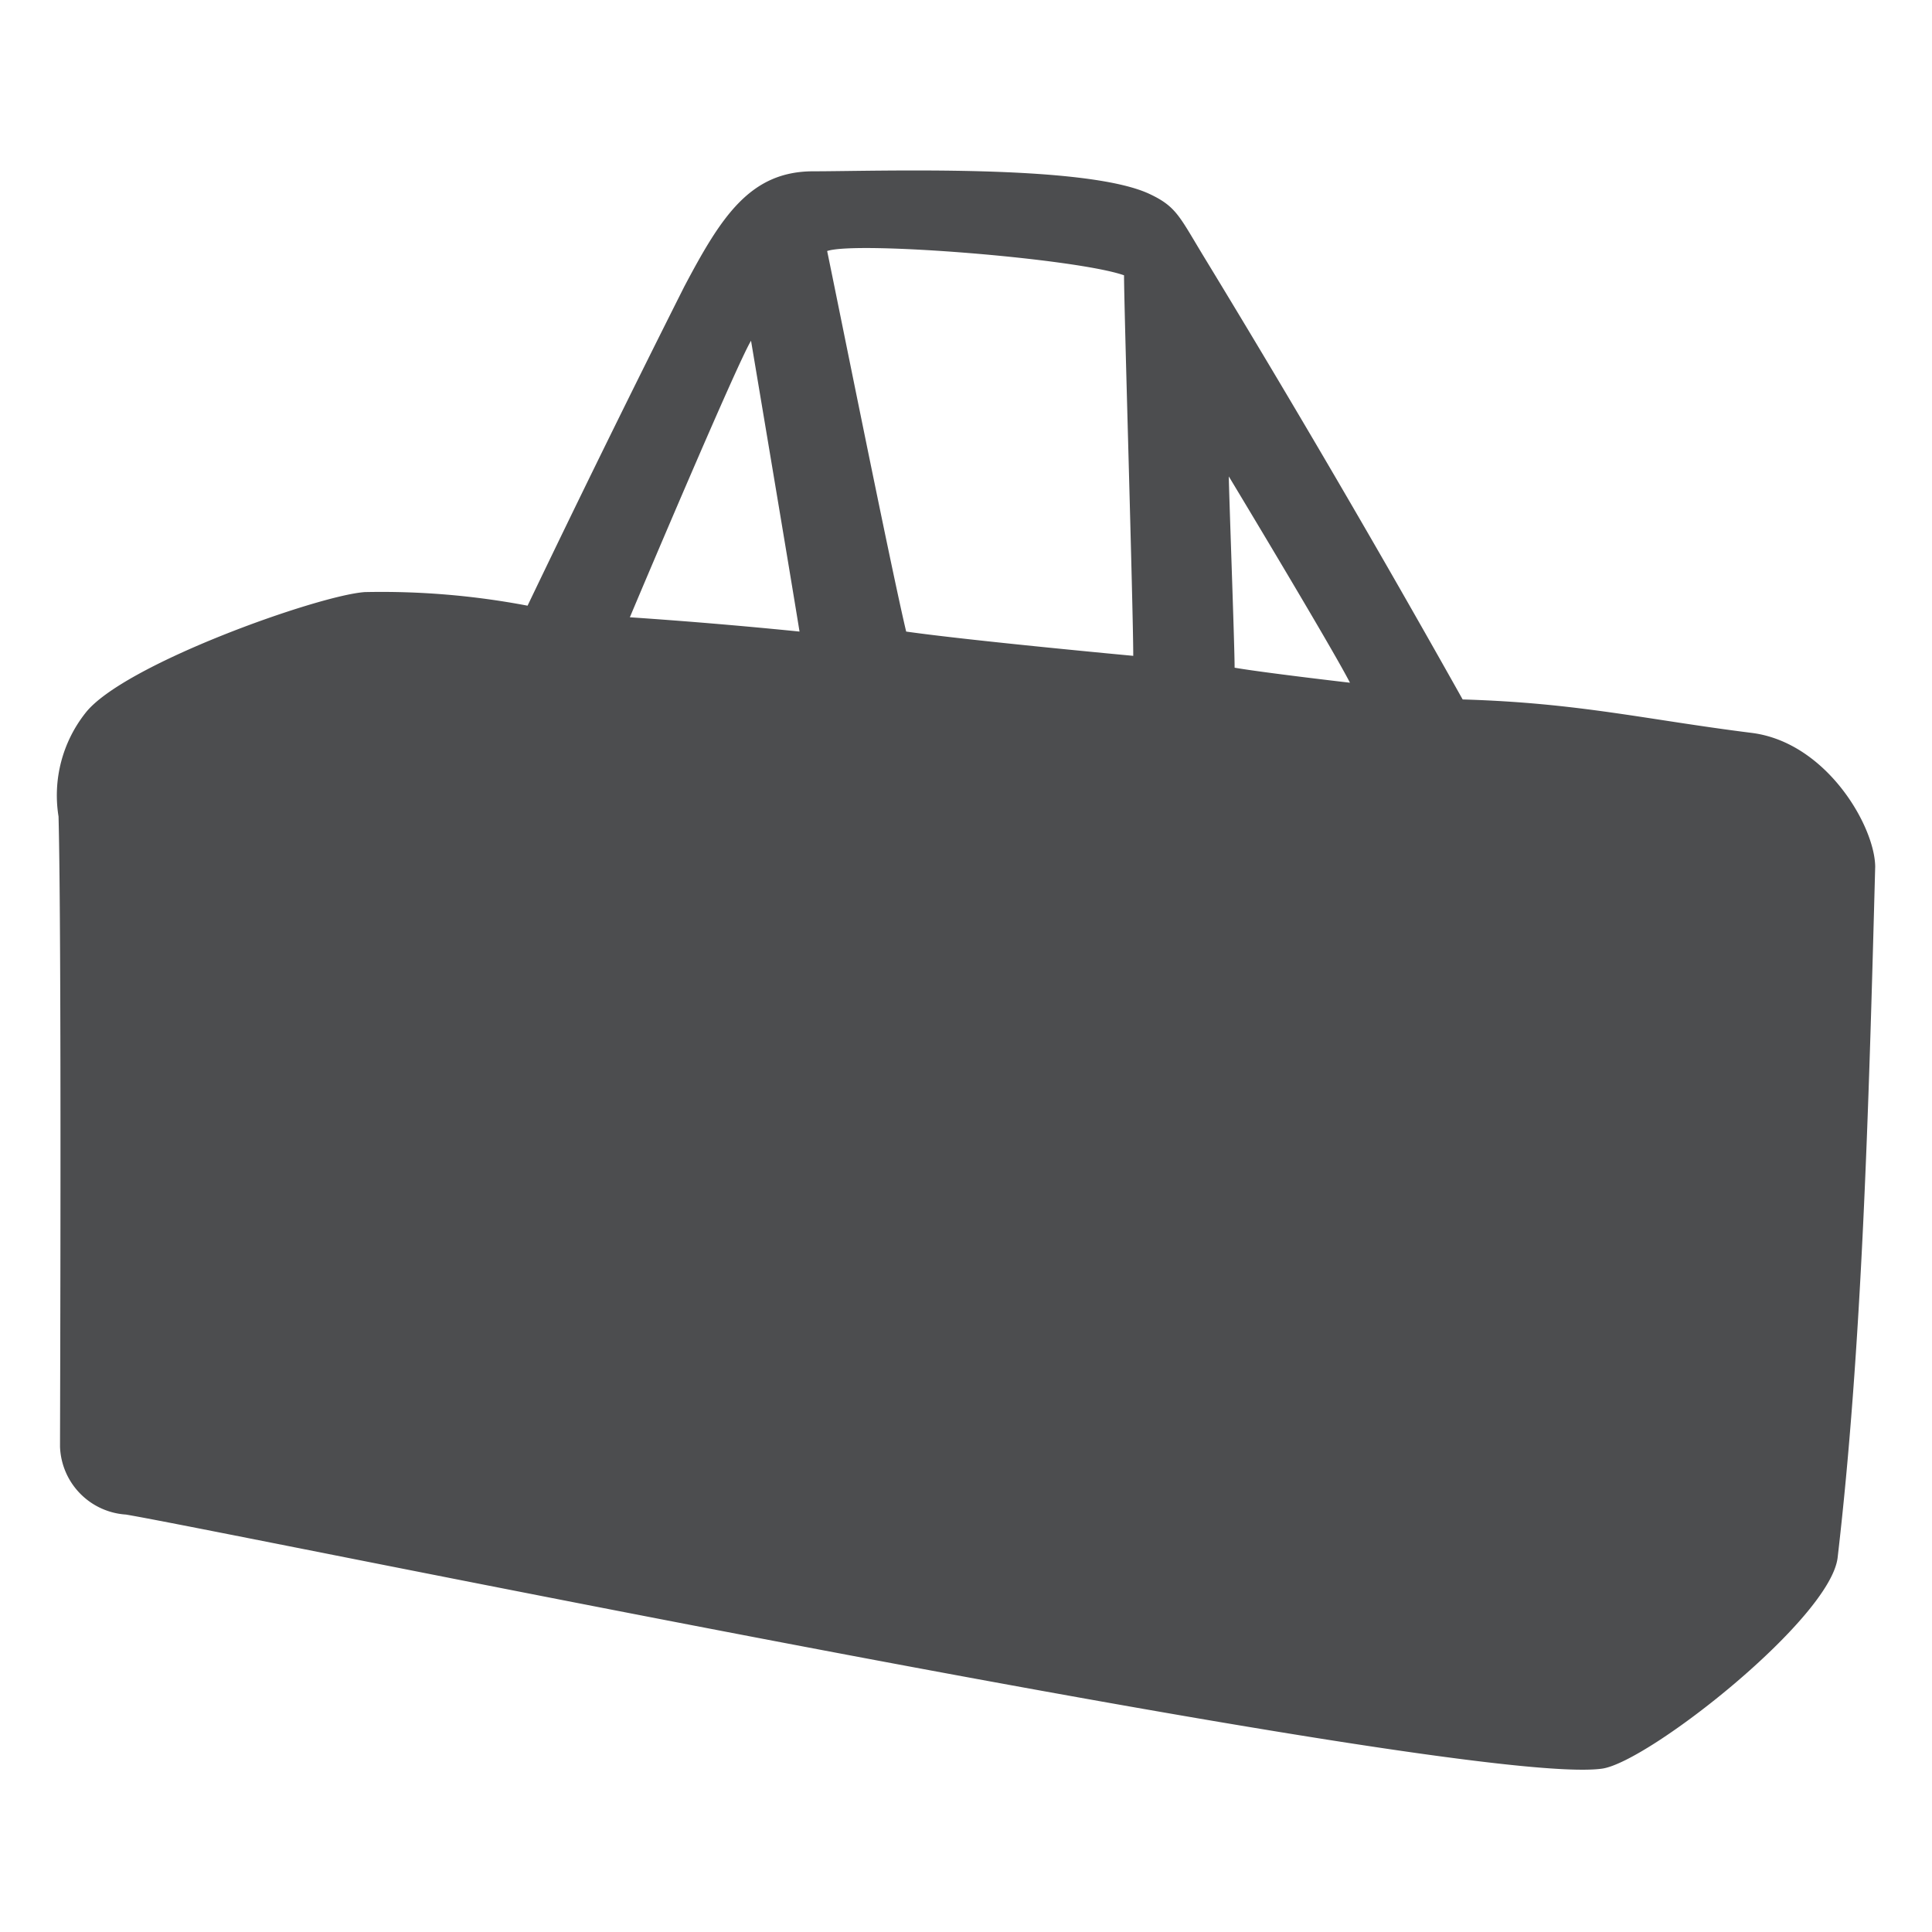 <svg width="30" height="30" fill="none" xmlns="http://www.w3.org/2000/svg"><path d="M29.118 13.466c0-.629-.753-1.935-1.912-2.085-1.652-.207-2.687-.467-4.494-.52a221.554 221.554 0 0 0-3.985-6.82c-.414-.677-.448-.828-.881-1.031-1.005-.467-4.234-.35-5.217-.35-.982 0-1.43.704-2.006 1.795a286.44 286.44 0 0 0-2.431 4.95 12.126 12.126 0 0 0-2.53-.211c-.726.052-3.763 1.129-4.339 1.882a2.063 2.063 0 0 0-.414 1.603c.05 1.927.023 9.323.023 9.786a1.095 1.095 0 0 0 1.024 1.053c1.633.275 20.775 4.253 22.924 3.945.723-.106 3.546-2.33 3.655-3.279.376-3.229.482-6.925.583-10.726v.008ZM9.78 9.586c.196-.467 1.668-3.945 1.882-4.295 0 0 .617 3.67.753 4.516a79.915 79.915 0 0 0-2.635-.222Zm7.818.598s-2.518-.234-3.527-.377c-.233-.978-1.073-5.171-1.227-5.909.463-.158 3.877.117 4.61.377 0 .508.143 5.209.143 5.909Zm1.573.184c0-.354-.09-2.774-.09-2.97 0 0 1.603 2.658 1.881 3.203-.007 0-1.362-.158-1.791-.233Z" fill="#4C4D4F"/></svg>